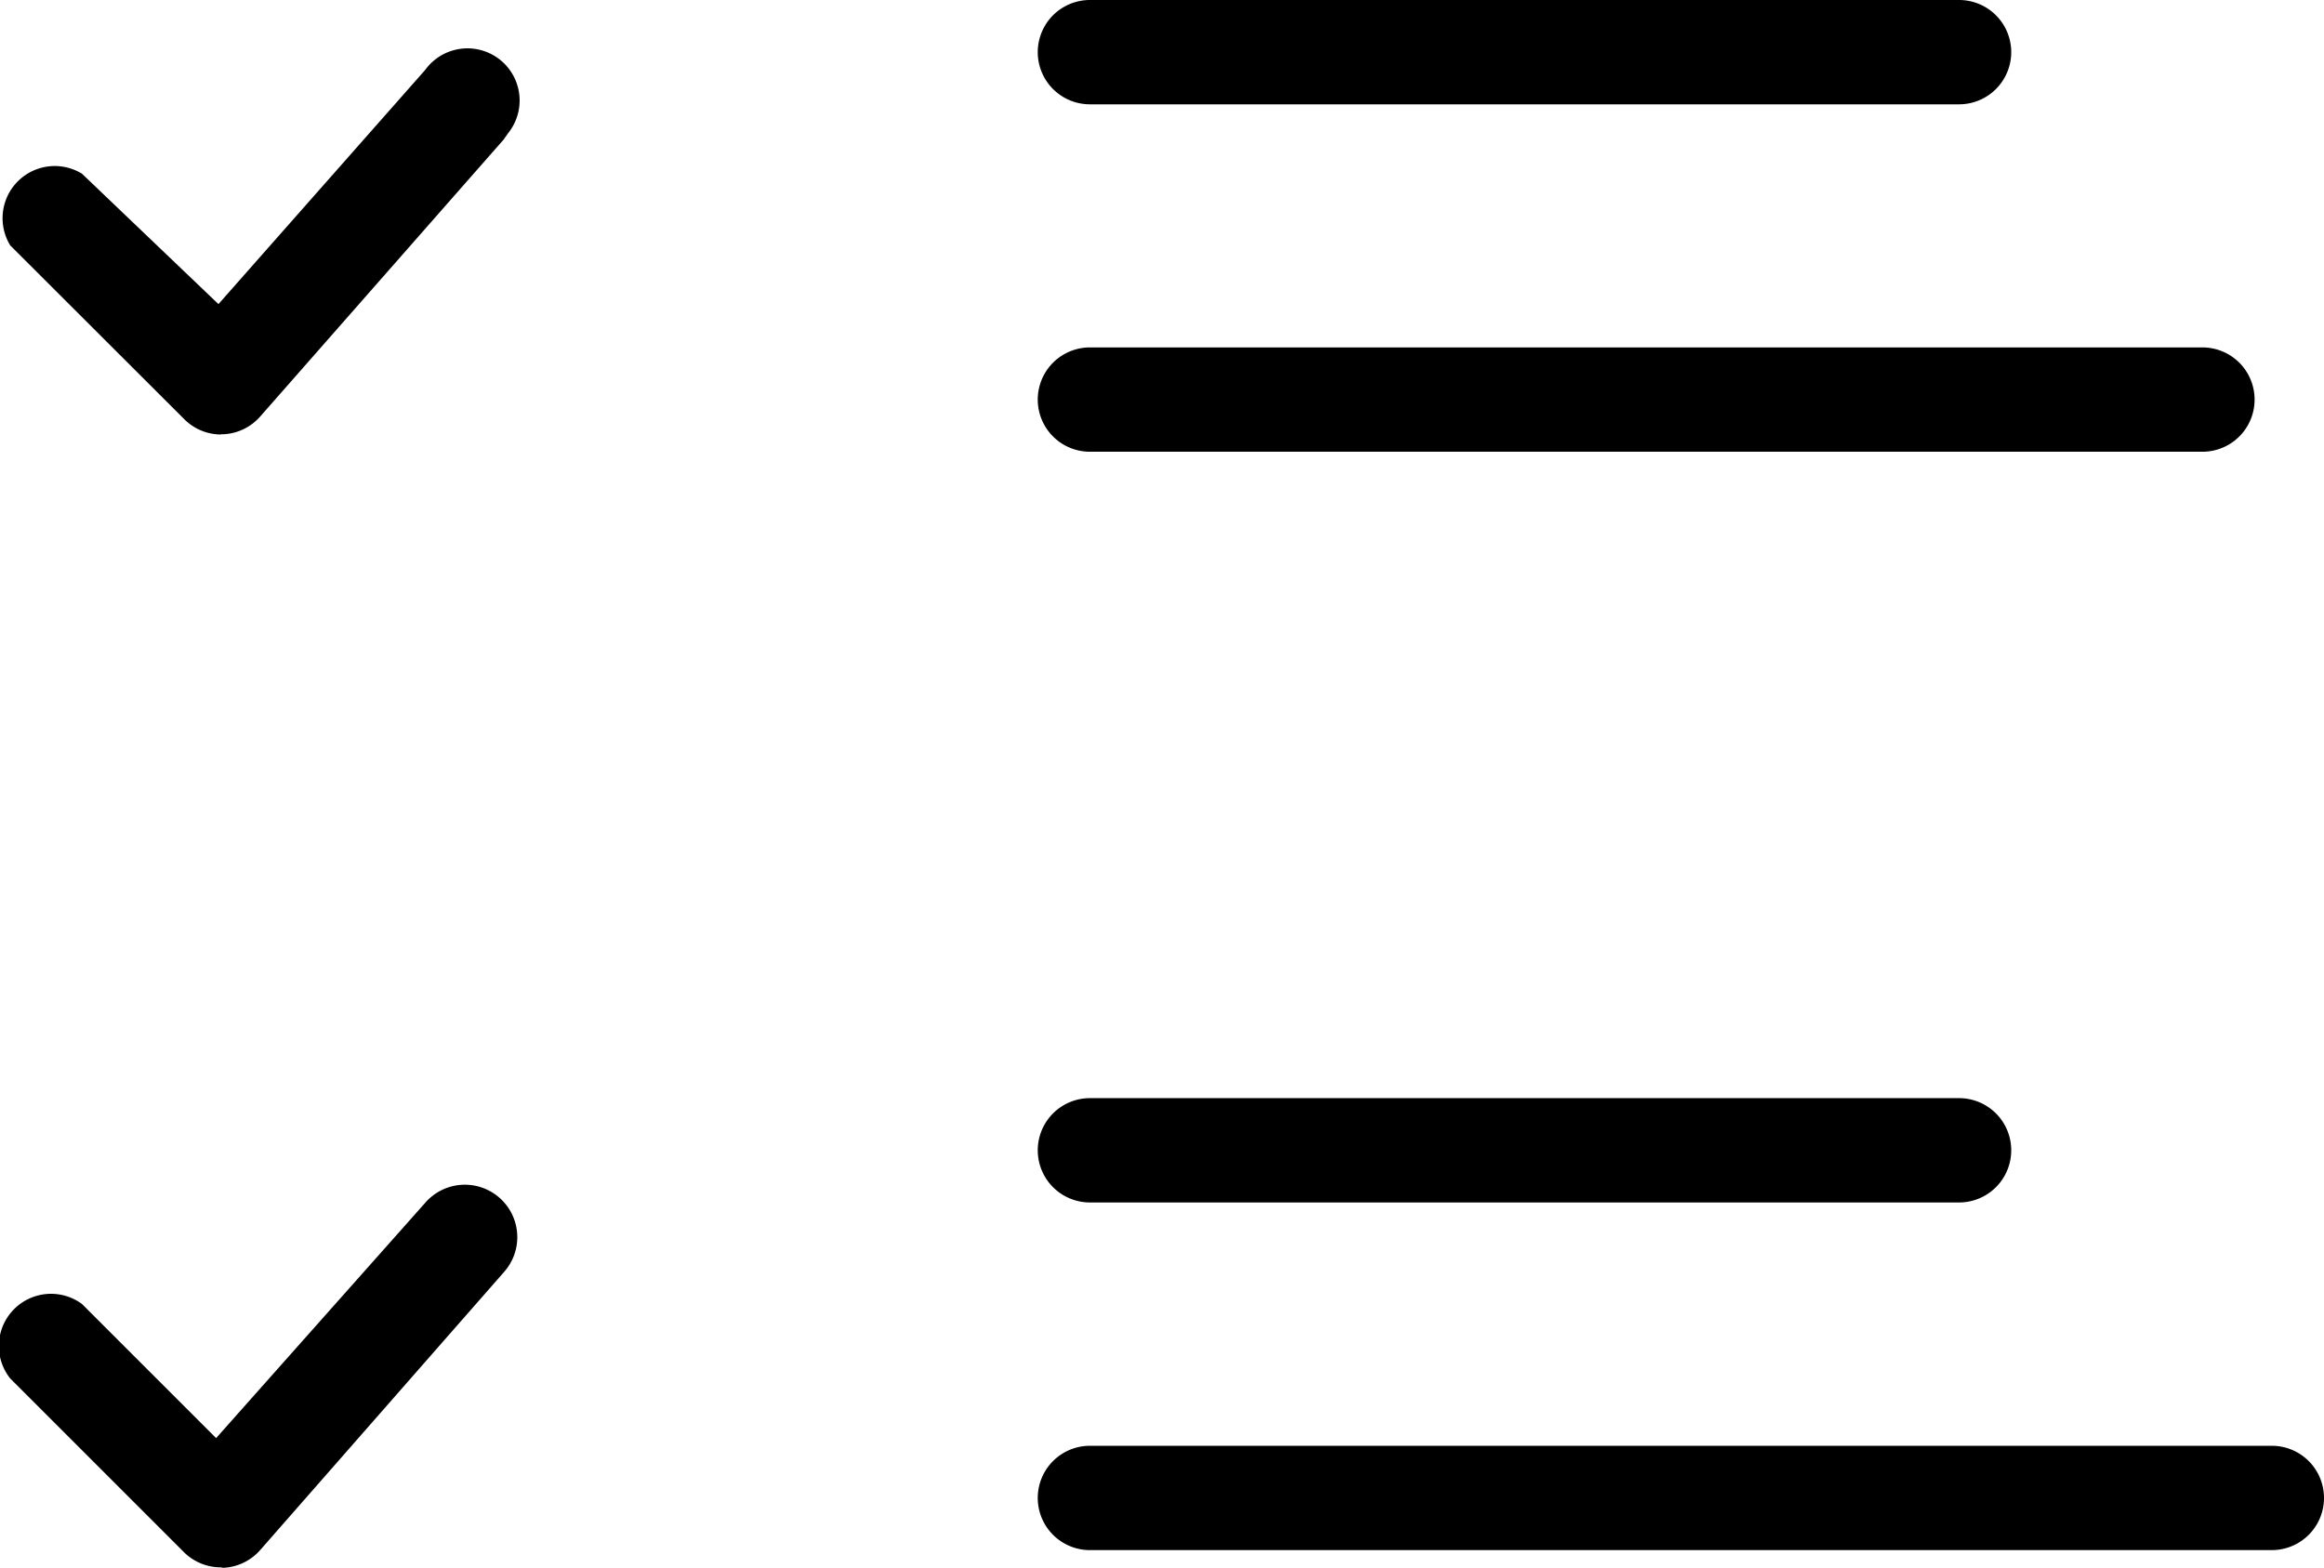 <?xml version="1.0" encoding="UTF-8"?>
<svg xmlns="http://www.w3.org/2000/svg" viewBox="0 0 99.79 67.33">
  <title>icon-agenda</title>
  <path d="M84.12,4.48H46.8A2.24,2.24,0,1,1,46.8,0H84.12a2.24,2.24,0,1,1,0,4.48Z"></path>
  <path d="M94.57,19.4H46.8a2.24,2.24,0,1,1,0-4.48H94.57a2.24,2.24,0,1,1,0,4.48Z"></path>
  <path d="M84.12,51.64H46.8a2.24,2.24,0,1,1,0-4.48H84.12a2.24,2.24,0,1,1,0,4.48Z"></path>
  <path d="M97.55,66.57H46.8a2.24,2.24,0,1,1,0-4.48H97.55a2.24,2.24,0,1,1,0,4.48Z"></path>
  <path d="M9.49,18.66A2.24,2.24,0,0,1,7.91,18L.44,10.54A2.24,2.24,0,0,1,3.52,7.46l5.86,5.6L18.26,3a2.24,2.24,0,1,1,3.55,2.73L21.62,6,11.17,17.89a2.24,2.24,0,0,1-1.6.76H9.49Z"></path>
  <path d="M9.49,67.31a2.24,2.24,0,0,1-1.59-.65L.44,59.2A2.24,2.24,0,0,1,3.52,56l5.76,5.76,9-10.13a2.24,2.24,0,0,1,3.36,3h0L11.17,66.57a2.24,2.24,0,0,1-1.6.76h0Z"></path>
</svg>